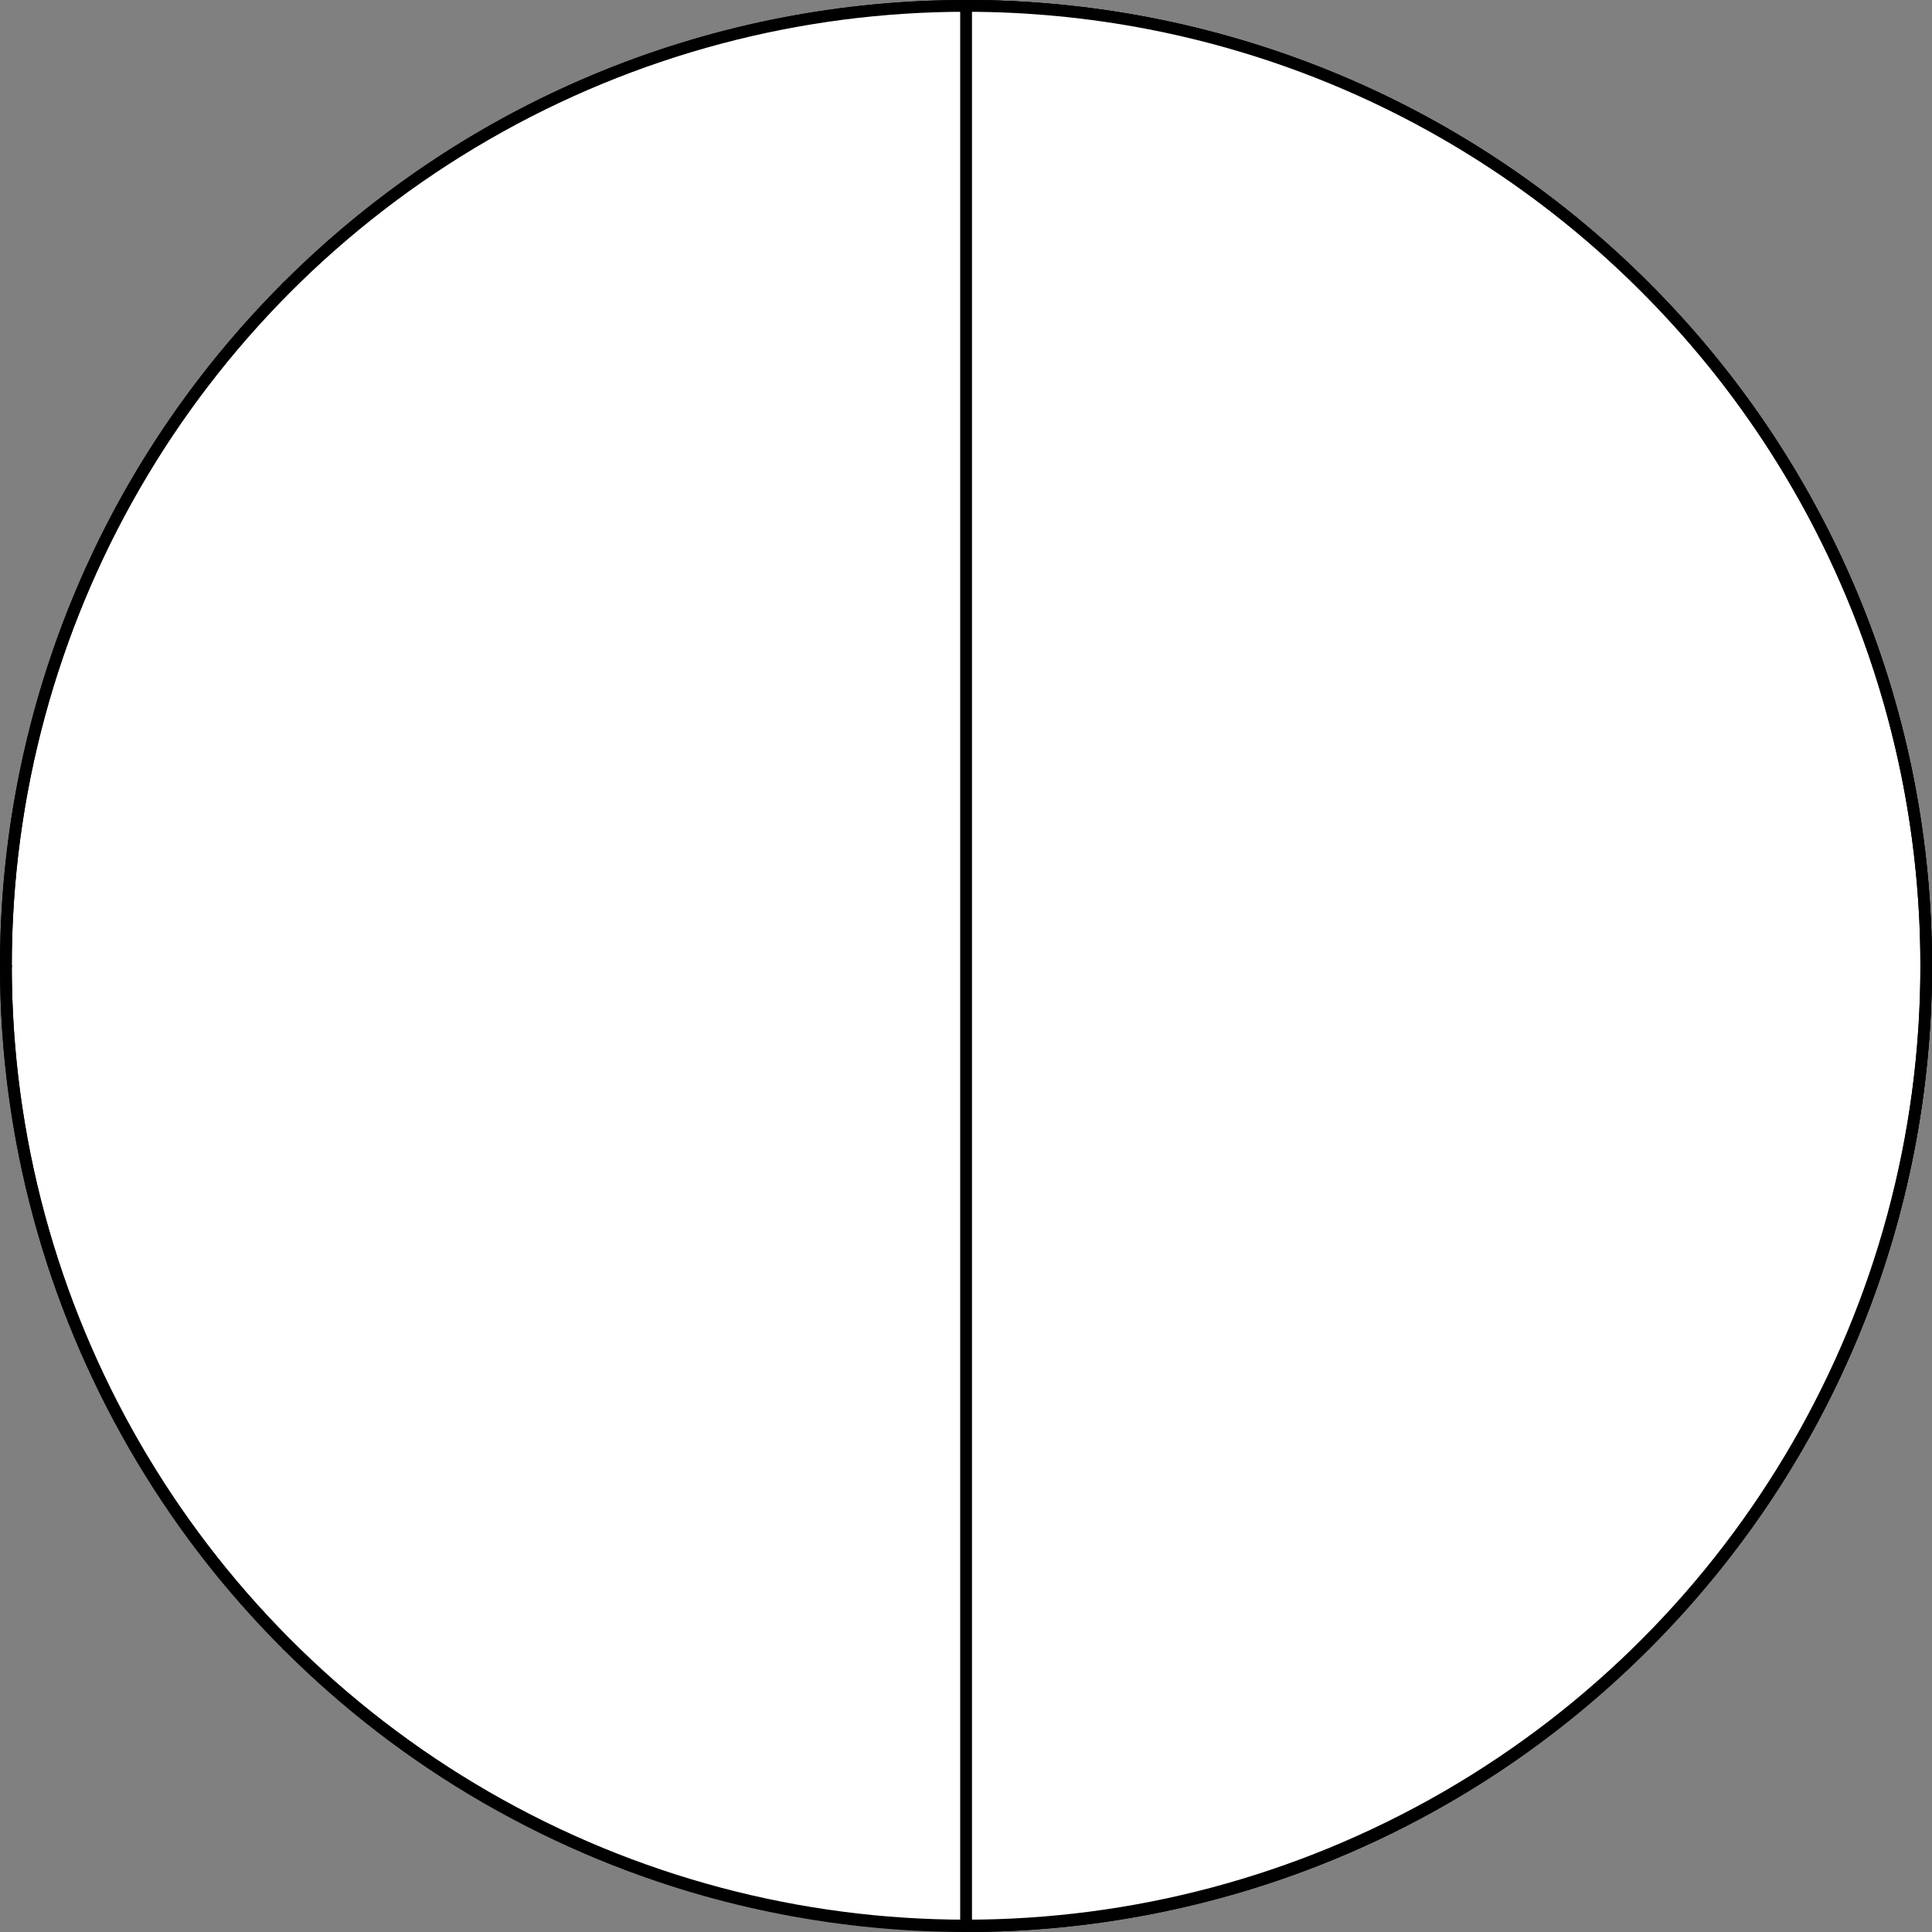 <?xml version="1.0" encoding="UTF-8" standalone="no"?>
<!DOCTYPE svg PUBLIC "-//W3C//DTD SVG 1.1//EN" "http://www.w3.org/Graphics/SVG/1.1/DTD/svg11.dtd">
<svg xmlns="http://www.w3.org/2000/svg" xmlns:xl="http://www.w3.org/1999/xlink" xmlns:dc="http://purl.org/dc/elements/1.1/" version="1.1" viewBox="425.5 119.5 327.938 327.938" width="327.938" height="327.938">
  <rect x="425.5" y="119.5" width="327.938" height="327.938" fill="#808080" stroke="none"/>
  <defs>
    <clipPath id="artboard_clip_path">
      <path d="M 705.412 167.525 C 769.446 231.559 769.446 335.378 705.412 399.412 C 641.378 463.446 537.559 463.446 473.525 399.412 C 409.491 335.378 409.491 231.559 473.525 167.525 C 537.559 103.491 641.378 103.491 705.412 167.525"/>
    </clipPath>
  </defs>
  <g id="Per_Pale" fill-opacity="1" stroke-dasharray="none" stroke="none" fill="none" stroke-opacity="1">
    <title>Per Pale</title>
    <g id="L_C_Fields_Master_layer" clip-path="url(#artboard_clip_path)">
      <title>Master layer</title>
      <g id="Graphic_4">
        <circle cx="589.484" cy="283.484" r="162.985" fill="#FFFFFF"/>
        <circle cx="589.484" cy="283.484" r="162.985" stroke="black" stroke-linecap="round" stroke-linejoin="miter" stroke-width="2"/>
      </g>
    </g>
    <g id="Per_Pale_Layer_3" clip-path="url(#artboard_clip_path)">
      <title>Layer 3</title>
      <g id="Graphic_35">
        <path d="M 426.5 283.321 C 426.5 283.43 426.5 283.539 426.5 283.648 Z M 589.321 446.469 C 589.375 446.469 589.43 446.469 589.484 446.469 C 631.196 446.469 672.907 430.556 704.732 398.732 C 768.381 335.082 768.381 231.886 704.732 168.237 C 672.907 136.412 631.196 120.5 589.484 120.5 L 589.484 446.469 Z" fill="#FFFFFF"/>
        <path d="M 426.5 283.321 C 426.5 283.43 426.5 283.539 426.5 283.648 Z M 589.321 446.469 C 589.375 446.469 589.43 446.469 589.484 446.469 C 631.196 446.469 672.907 430.556 704.732 398.732 C 768.381 335.082 768.381 231.886 704.732 168.237 C 672.907 136.412 631.196 120.5 589.484 120.5 L 589.484 446.469 Z" stroke="black" stroke-linecap="round" stroke-linejoin="miter" stroke-width="2"/>
      </g>
    </g>
    <g id="Loz___Circle_Master_layer" clip-path="url(#artboard_clip_path)">
      <title>Master layer</title>
      <g id="Group_29">
        <g id="Line_13">
          <line x1="473.833" y1="167.833" x2="467.083" y2="161.083" stroke="black" stroke-linecap="butt" stroke-linejoin="round" stroke-width=".5"/>
        </g>
        <g id="Line_12">
          <line x1="589.5" y1="121.5" x2="589.5" y2="112.5" stroke="black" stroke-linecap="butt" stroke-linejoin="round" stroke-width=".5"/>
        </g>
        <g id="Line_11">
          <line x1="705.167" y1="167.833" x2="711.917" y2="161.083" stroke="black" stroke-linecap="butt" stroke-linejoin="round" stroke-width=".5"/>
        </g>
        <g id="Line_10">
          <line x1="467.083" y1="405.917" x2="473.833" y2="399.167" stroke="black" stroke-linecap="round" stroke-linejoin="round" stroke-width=".5"/>
        </g>
        <g id="Line_9">
          <line x1="711.917" y1="405.917" x2="705.167" y2="399.167" stroke="black" stroke-linecap="butt" stroke-linejoin="round" stroke-width=".5"/>
        </g>
        <g id="Line_8">
          <line x1="589.5" y1="454.5" x2="589.5" y2="445.5" stroke="black" stroke-linecap="butt" stroke-linejoin="round" stroke-width=".5"/>
        </g>
        <g id="Line_7">
          <line x1="427.5" y1="283.5" x2="418.5" y2="283.5" stroke="black" stroke-linecap="butt" stroke-linejoin="round" stroke-width=".5"/>
        </g>
        <g id="Line_6">
          <line x1="760.5" y1="283.5" x2="751.5" y2="283.5" stroke="black" stroke-linecap="butt" stroke-linejoin="round" stroke-width=".5"/>
        </g>
      </g>
      <g id="Graphic_5">
        <circle cx="589.484" cy="283.359" r="162.985" stroke="black" stroke-linecap="round" stroke-linejoin="miter" stroke-width="2"/>
      </g>
    </g>
  </g>
</svg>
